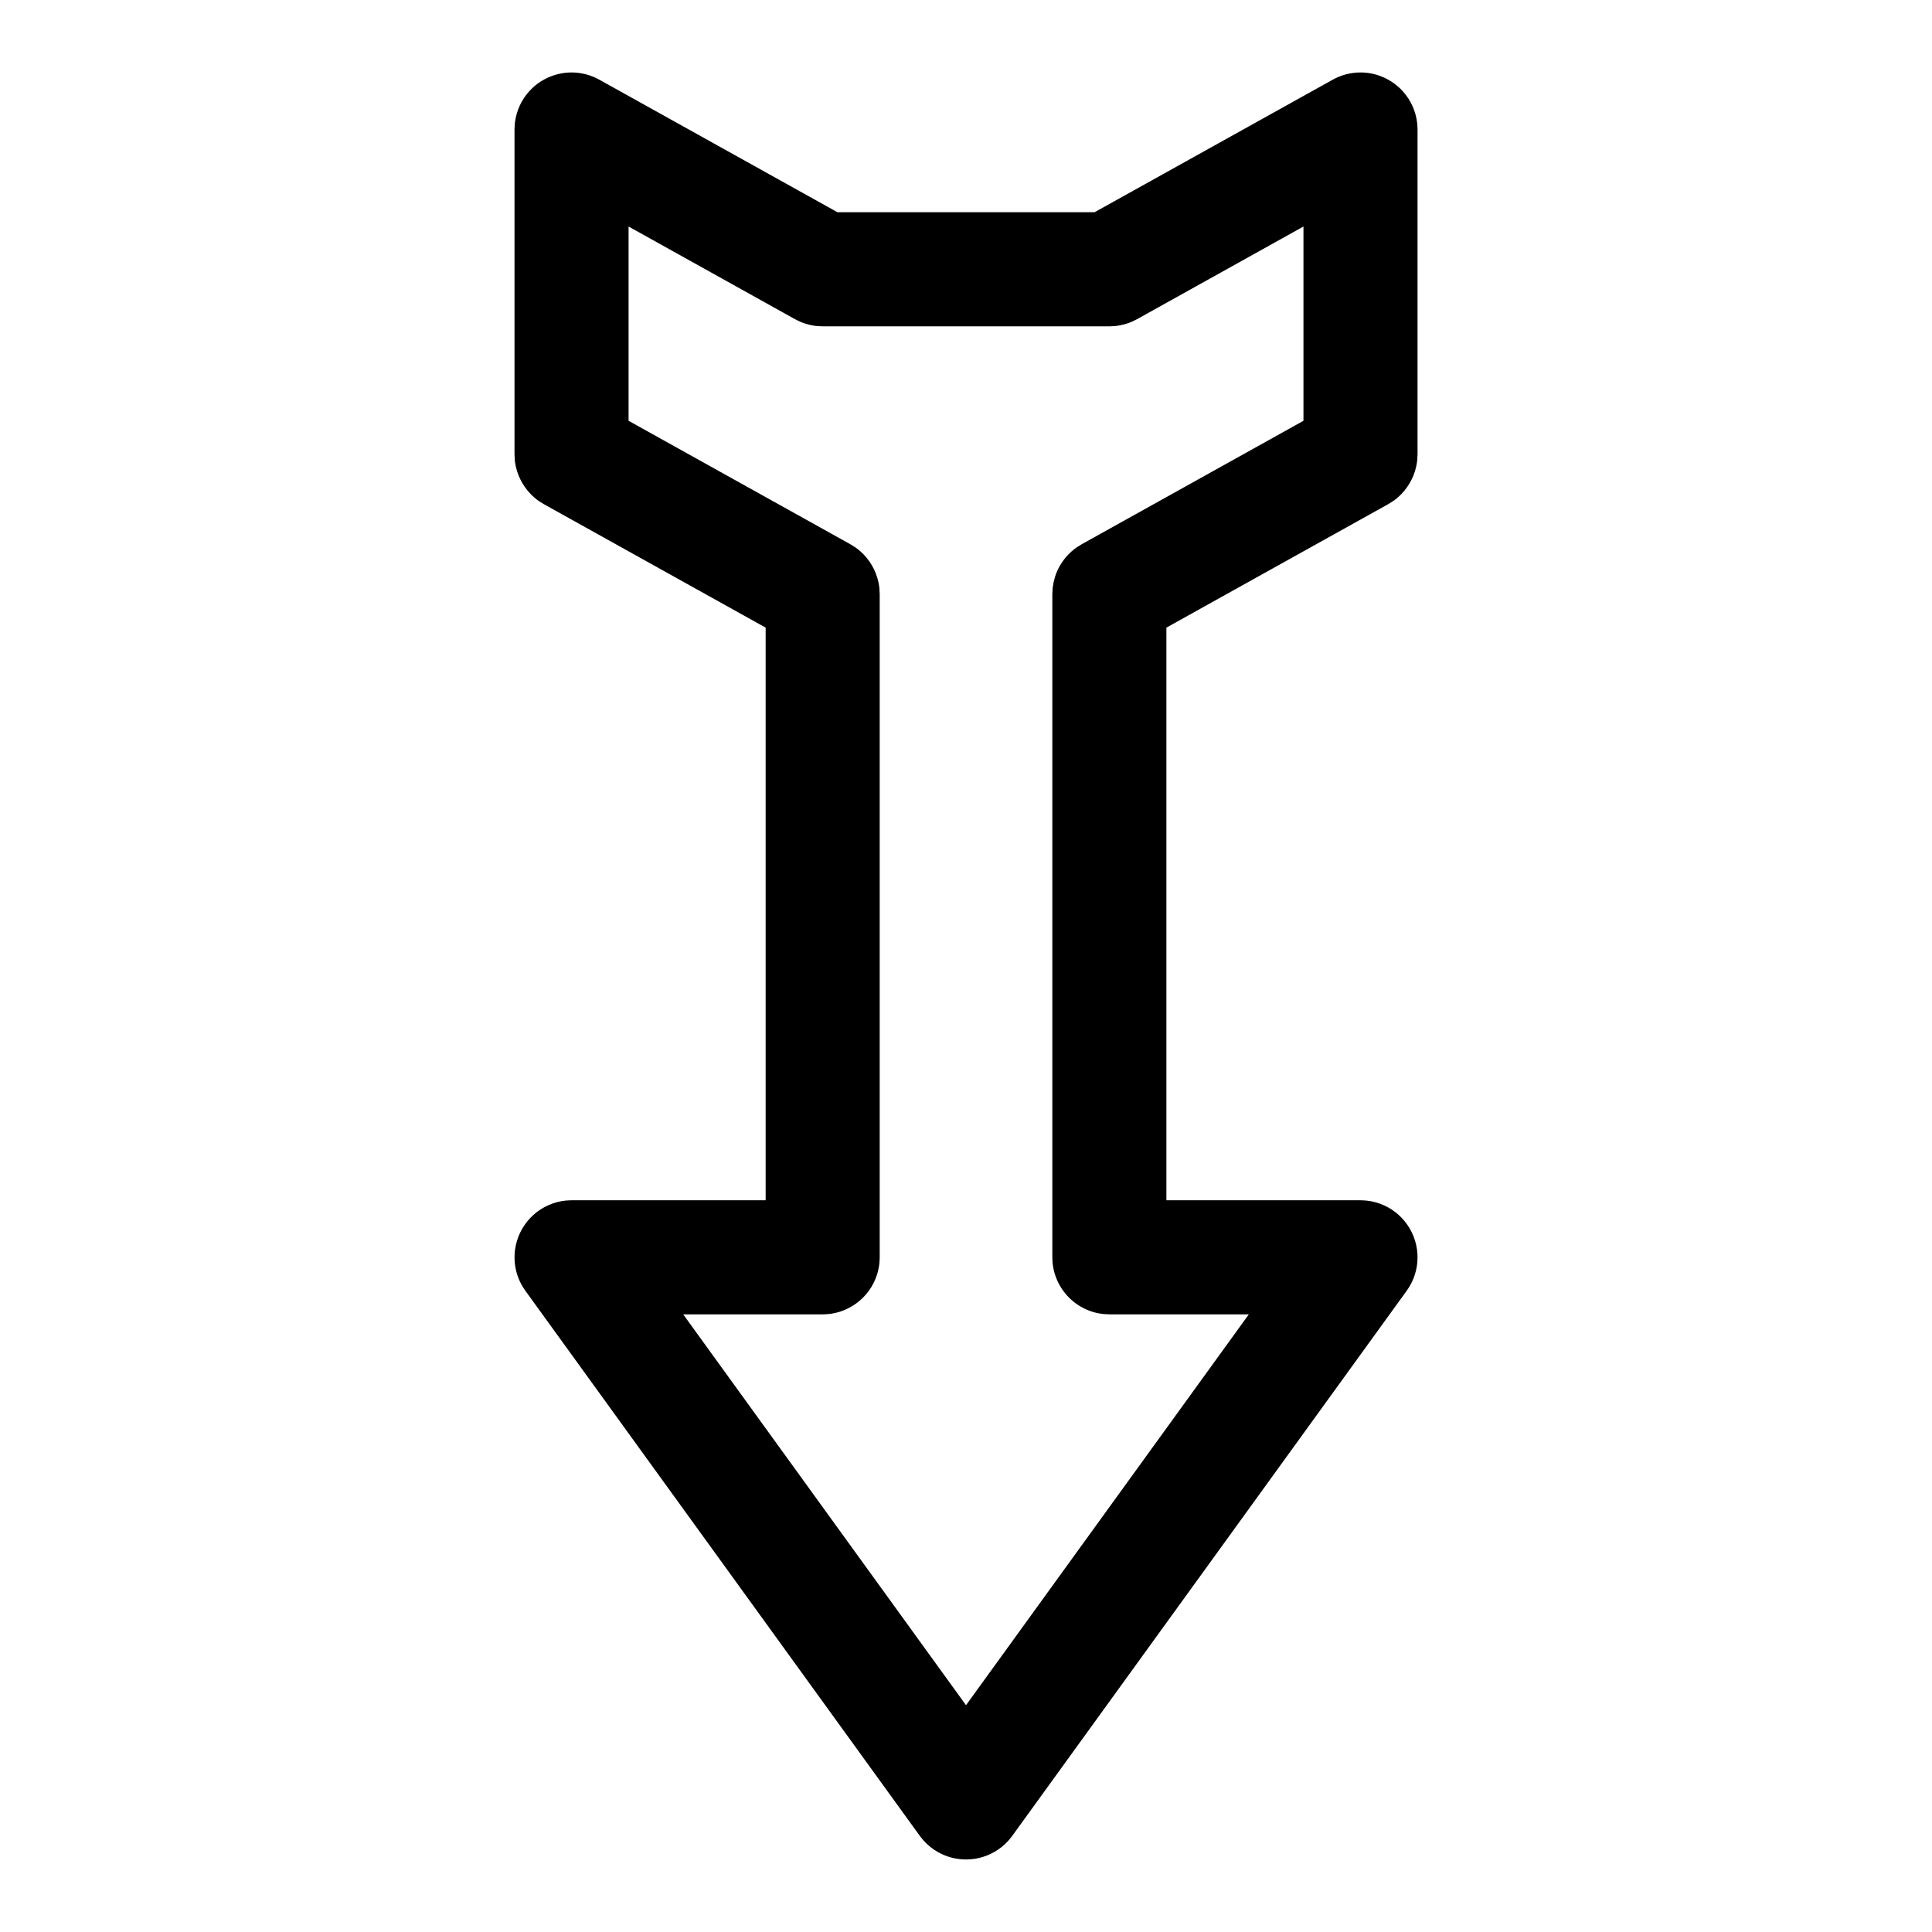 <?xml version="1.0" encoding="UTF-8"?>
<!-- The Best Svg Icon site in the world: iconSvg.co, Visit us! https://iconsvg.co -->
<svg fill="#000000" width="800px" height="800px" version="1.1" viewBox="144 144 512 512" xmlns="http://www.w3.org/2000/svg">
 <path d="m280.43 176.75c0.082-0.516 0.137-1.035 0.246-1.551 0.324-1.535 0.887-3.019 1.664-4.383 0.781-1.363 1.777-2.606 2.938-3.664 3.117-2.844 7.375-4.273 11.578-3.887 1.566 0.145 3.106 0.539 4.547 1.152 0.48 0.207 0.941 0.461 1.414 0.695l63.121 35.133h68.133l63.121-35.133c0.473-0.234 0.934-0.488 1.414-0.695 1.441-0.613 2.981-1.008 4.547-1.152 2.086-0.191 4.211 0.055 6.195 0.723 2.488 0.836 4.738 2.32 6.481 4.277 1.047 1.176 1.91 2.512 2.543 3.949 0.637 1.438 1.043 2.973 1.207 4.535 0.055 0.52 0.055 1.047 0.082 1.57v86.074c-0.078 1.426-0.043 1.789-0.344 3.191-0.676 3.148-2.379 6.043-4.801 8.172-1.074 0.941-1.414 1.09-2.617 1.844l-58.793 32.727v151.76h51.438c0.527 0.027 1.059 0.027 1.582 0.082 1.57 0.16 3.117 0.578 4.566 1.219 1.441 0.645 2.781 1.516 3.961 2.574 2.356 2.121 4.008 4.977 4.672 8.078 0.332 1.547 0.418 3.144 0.254 4.719-0.219 2.098-0.879 4.144-1.934 5.973-0.258 0.461-0.57 0.887-0.855 1.328l-104.54 144.47c-0.328 0.41-0.641 0.836-0.992 1.23-1.062 1.18-2.305 2.195-3.676 2.988-1.379 0.797-2.871 1.375-4.43 1.699-3.633 0.777-7.5 0.168-10.719-1.699-1.371-0.793-2.613-1.801-3.676-2.988-0.352-0.395-0.664-0.82-0.996-1.23l-104.54-144.47c-0.285-0.441-0.598-0.867-0.855-1.328-1.059-1.828-1.715-3.875-1.934-5.973-0.328-3.156 0.363-6.379 1.953-9.129 0.789-1.367 1.801-2.609 2.973-3.668 1.18-1.059 2.519-1.93 3.961-2.574 1.449-0.641 2.996-1.059 4.566-1.219 0.523-0.055 1.055-0.055 1.578-0.082h51.441v-151.76l-58.793-32.727c-1.203-0.754-1.547-0.902-2.617-1.844-2.422-2.129-4.125-5.023-4.805-8.172-0.301-1.402-0.262-1.766-0.34-3.191v-86.074c0.023-0.523 0.055-1.051 0.082-1.57zm142.79 121.51c0.375-1.375 0.418-1.746 1.004-3.051 0.887-1.949 2.188-3.707 3.797-5.121 1.078-0.945 1.414-1.09 2.621-1.848l58.789-32.727v-51.484l-44.086 24.547c-1.223 0.598-1.516 0.797-2.816 1.207-0.977 0.309-1.98 0.516-3.004 0.621-0.508 0.047-1.02 0.047-1.535 0.078h-75.973c-1.359-0.066-1.711-0.035-3.047-0.312-1.008-0.203-1.984-0.516-2.93-0.918-0.469-0.207-0.918-0.457-1.375-0.676l-44.086-24.547v51.484l58.789 32.727c1.207 0.758 1.543 0.902 2.621 1.848 2.422 2.125 4.117 5.016 4.801 8.172 0.301 1.395 0.266 1.762 0.34 3.184v175.76c-0.027 0.527-0.027 1.051-0.082 1.578-0.109 1.047-0.332 2.086-0.66 3.094-0.488 1.5-1.211 2.93-2.144 4.211-1.867 2.566-4.535 4.512-7.555 5.492-1.004 0.328-2.043 0.543-3.094 0.656-0.52 0.055-1.051 0.055-1.578 0.082h-36.961l74.949 103.58 74.949-103.58h-36.965l-1.574-0.082c-0.523-0.086-1.051-0.141-1.566-0.246-1.027-0.223-2.039-0.547-3.004-0.98-3.883-1.73-6.914-5.094-8.223-9.133-0.328-1.008-0.551-2.047-0.66-3.094-0.055-0.527-0.055-1.051-0.082-1.578v-175.76l0.082-1.602c0.086-0.531 0.176-1.059 0.258-1.582z"/>
</svg>